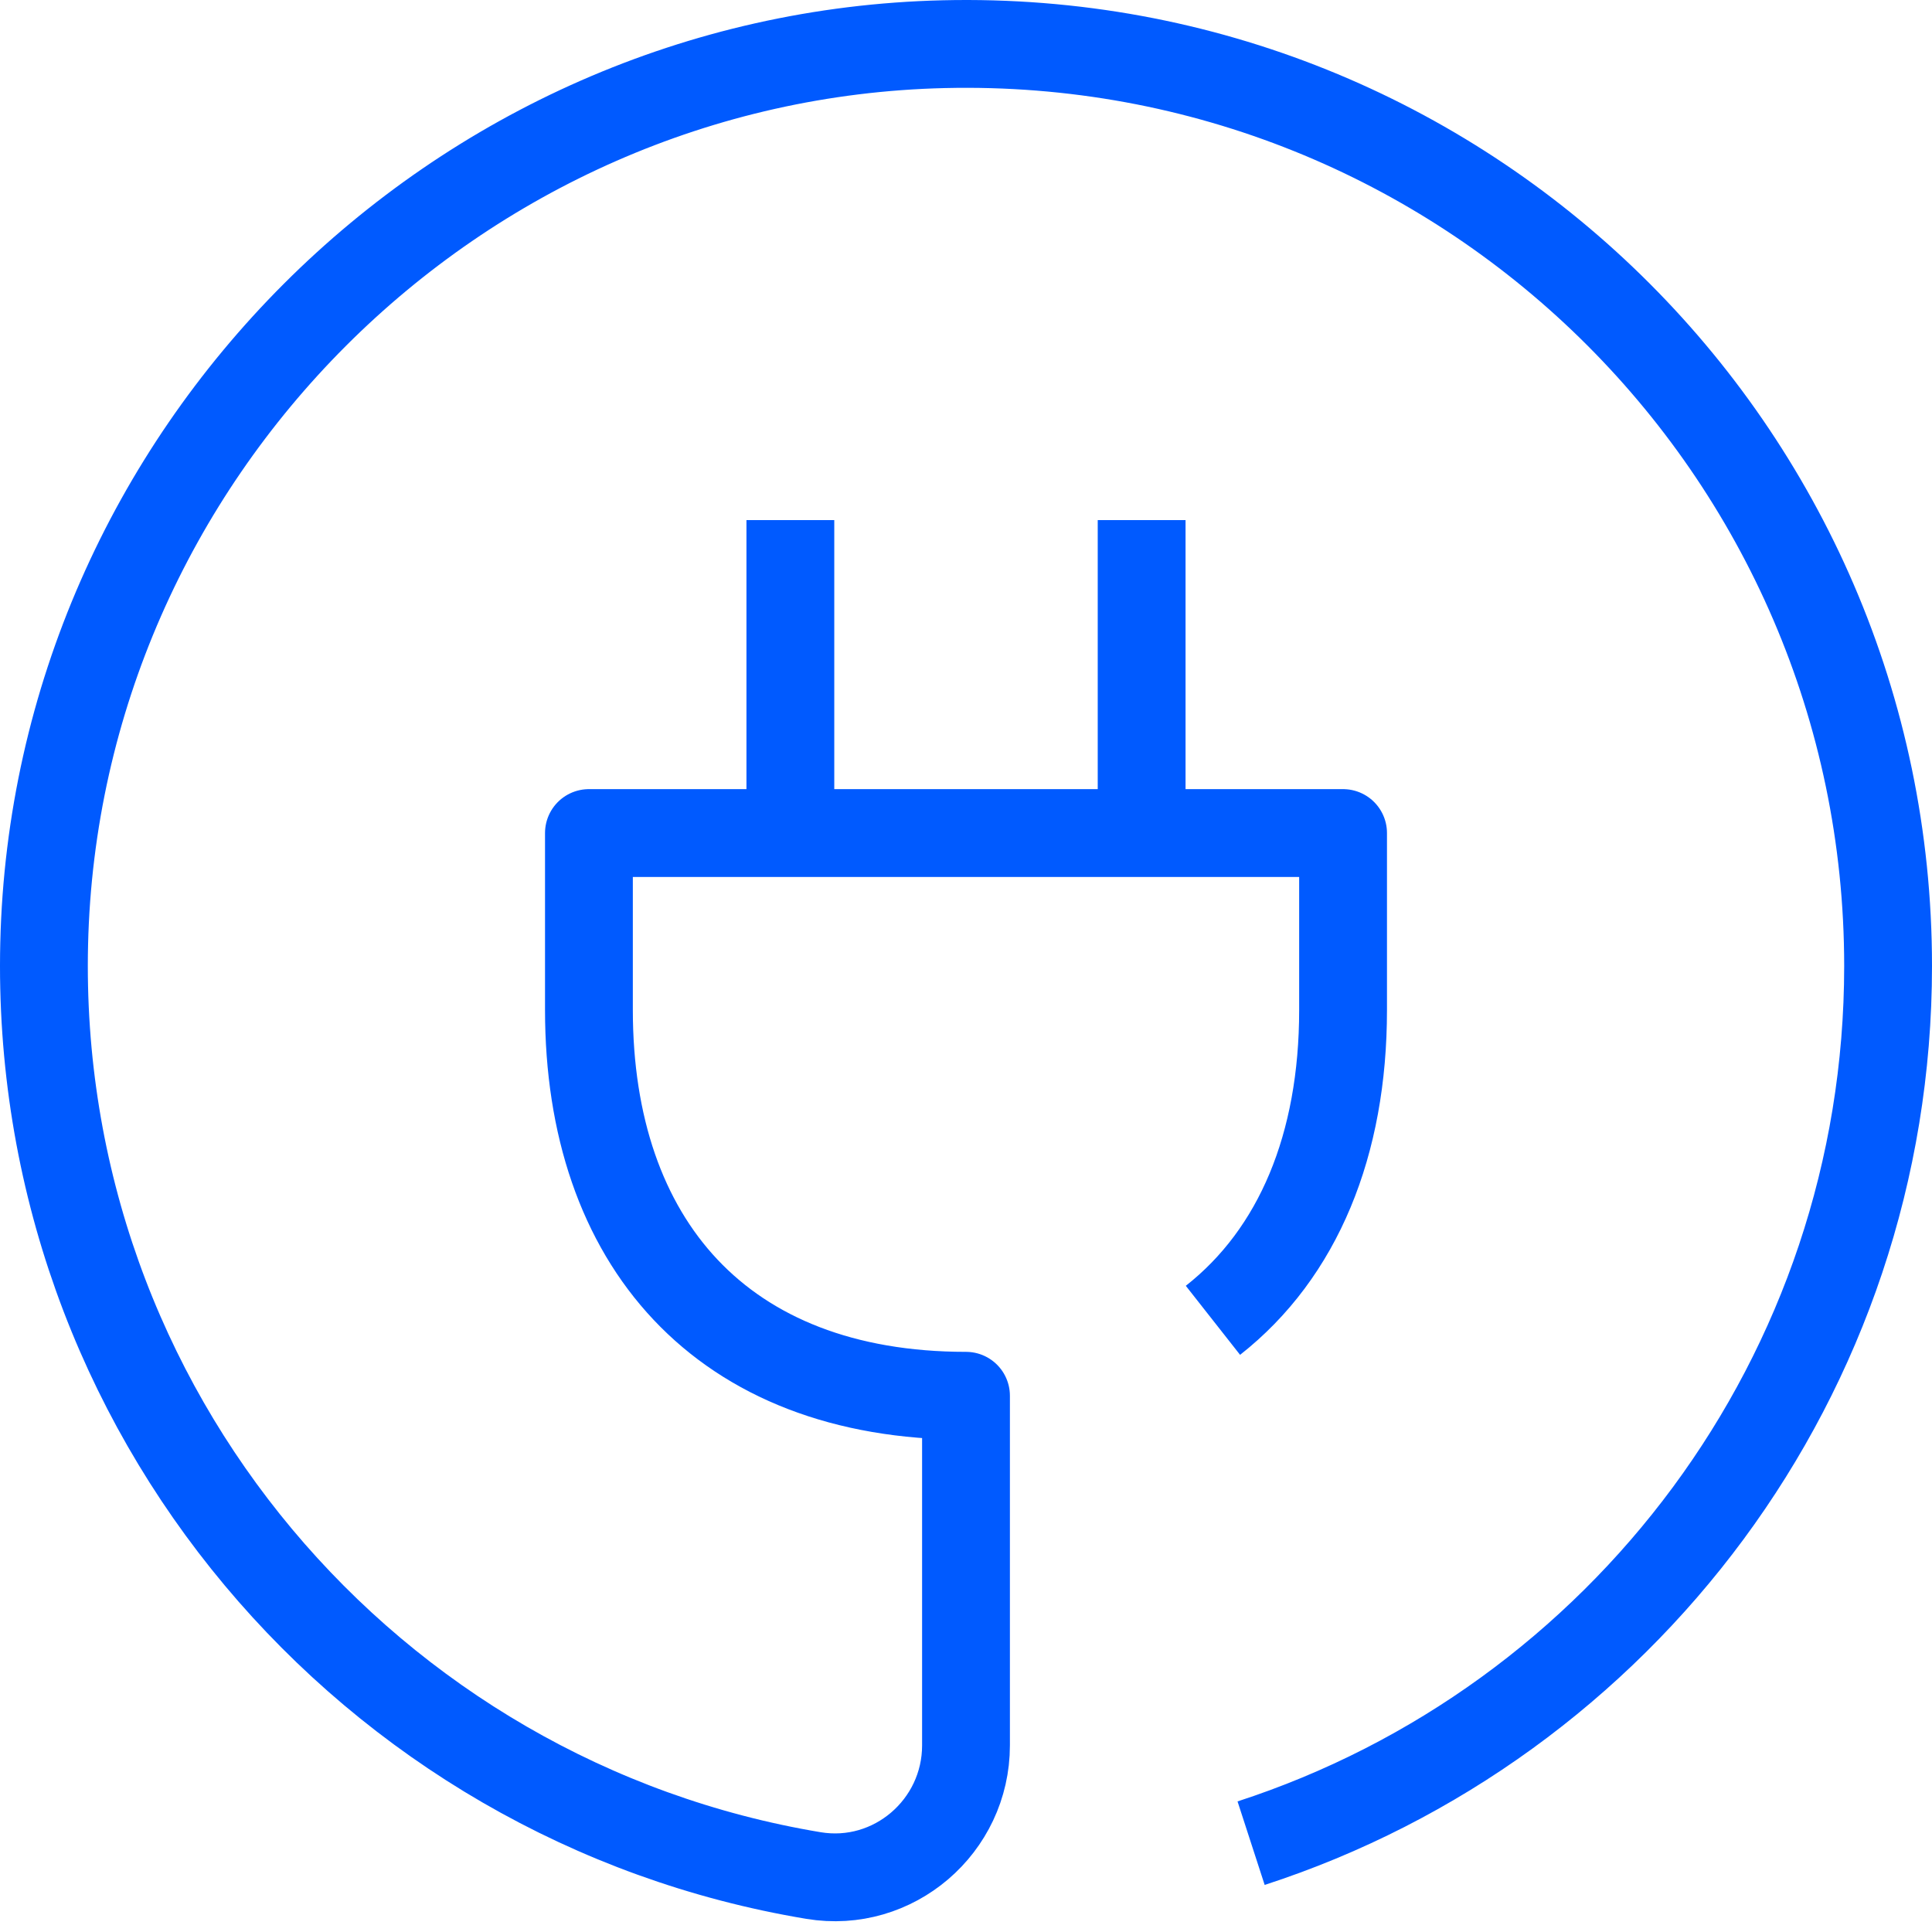 <?xml version="1.0" encoding="UTF-8"?> <svg xmlns="http://www.w3.org/2000/svg" xmlns:xlink="http://www.w3.org/1999/xlink" width="88px" height="88px" viewBox="0 0 88 88" version="1.1"><title>Group 5</title><g id="Brand-Guidelines" stroke="none" stroke-width="1" fill="none" fill-rule="evenodd" stroke-linejoin="round"><g id="Icons-&amp;-illustrations-guidelines-v2" transform="translate(-1241, -2160)" stroke="#005AFF" stroke-width="4"><g id="Group-5" transform="translate(1243, 2162)"><line x1="50" y1="35.944" x2="50" y2="21.69" id="Stroke-1"></line><line x1="34" y1="35.944" x2="34" y2="21.69" id="Stroke-2"></line><path d="M53.248,58.139 C57.141,55.078 59.175,50.14 59.175,44.008 L59.175,35.944 L24.825,35.944 L24.825,44.008 C24.825,54.558 30.845,61.575 42,61.575 L42,77.5 C42,81.191 38.694,84.035 35.053,83.428 C14.841,80.064 -0.489,62.267 0.012,40.988 C0.536,18.708 18.707,0.537 40.987,0.012 C64.646,-0.545 84,18.468 84,42 C84,60.664 71.826,76.484 54.986,81.954" id="Stroke-3"></path></g></g></g></svg> 
